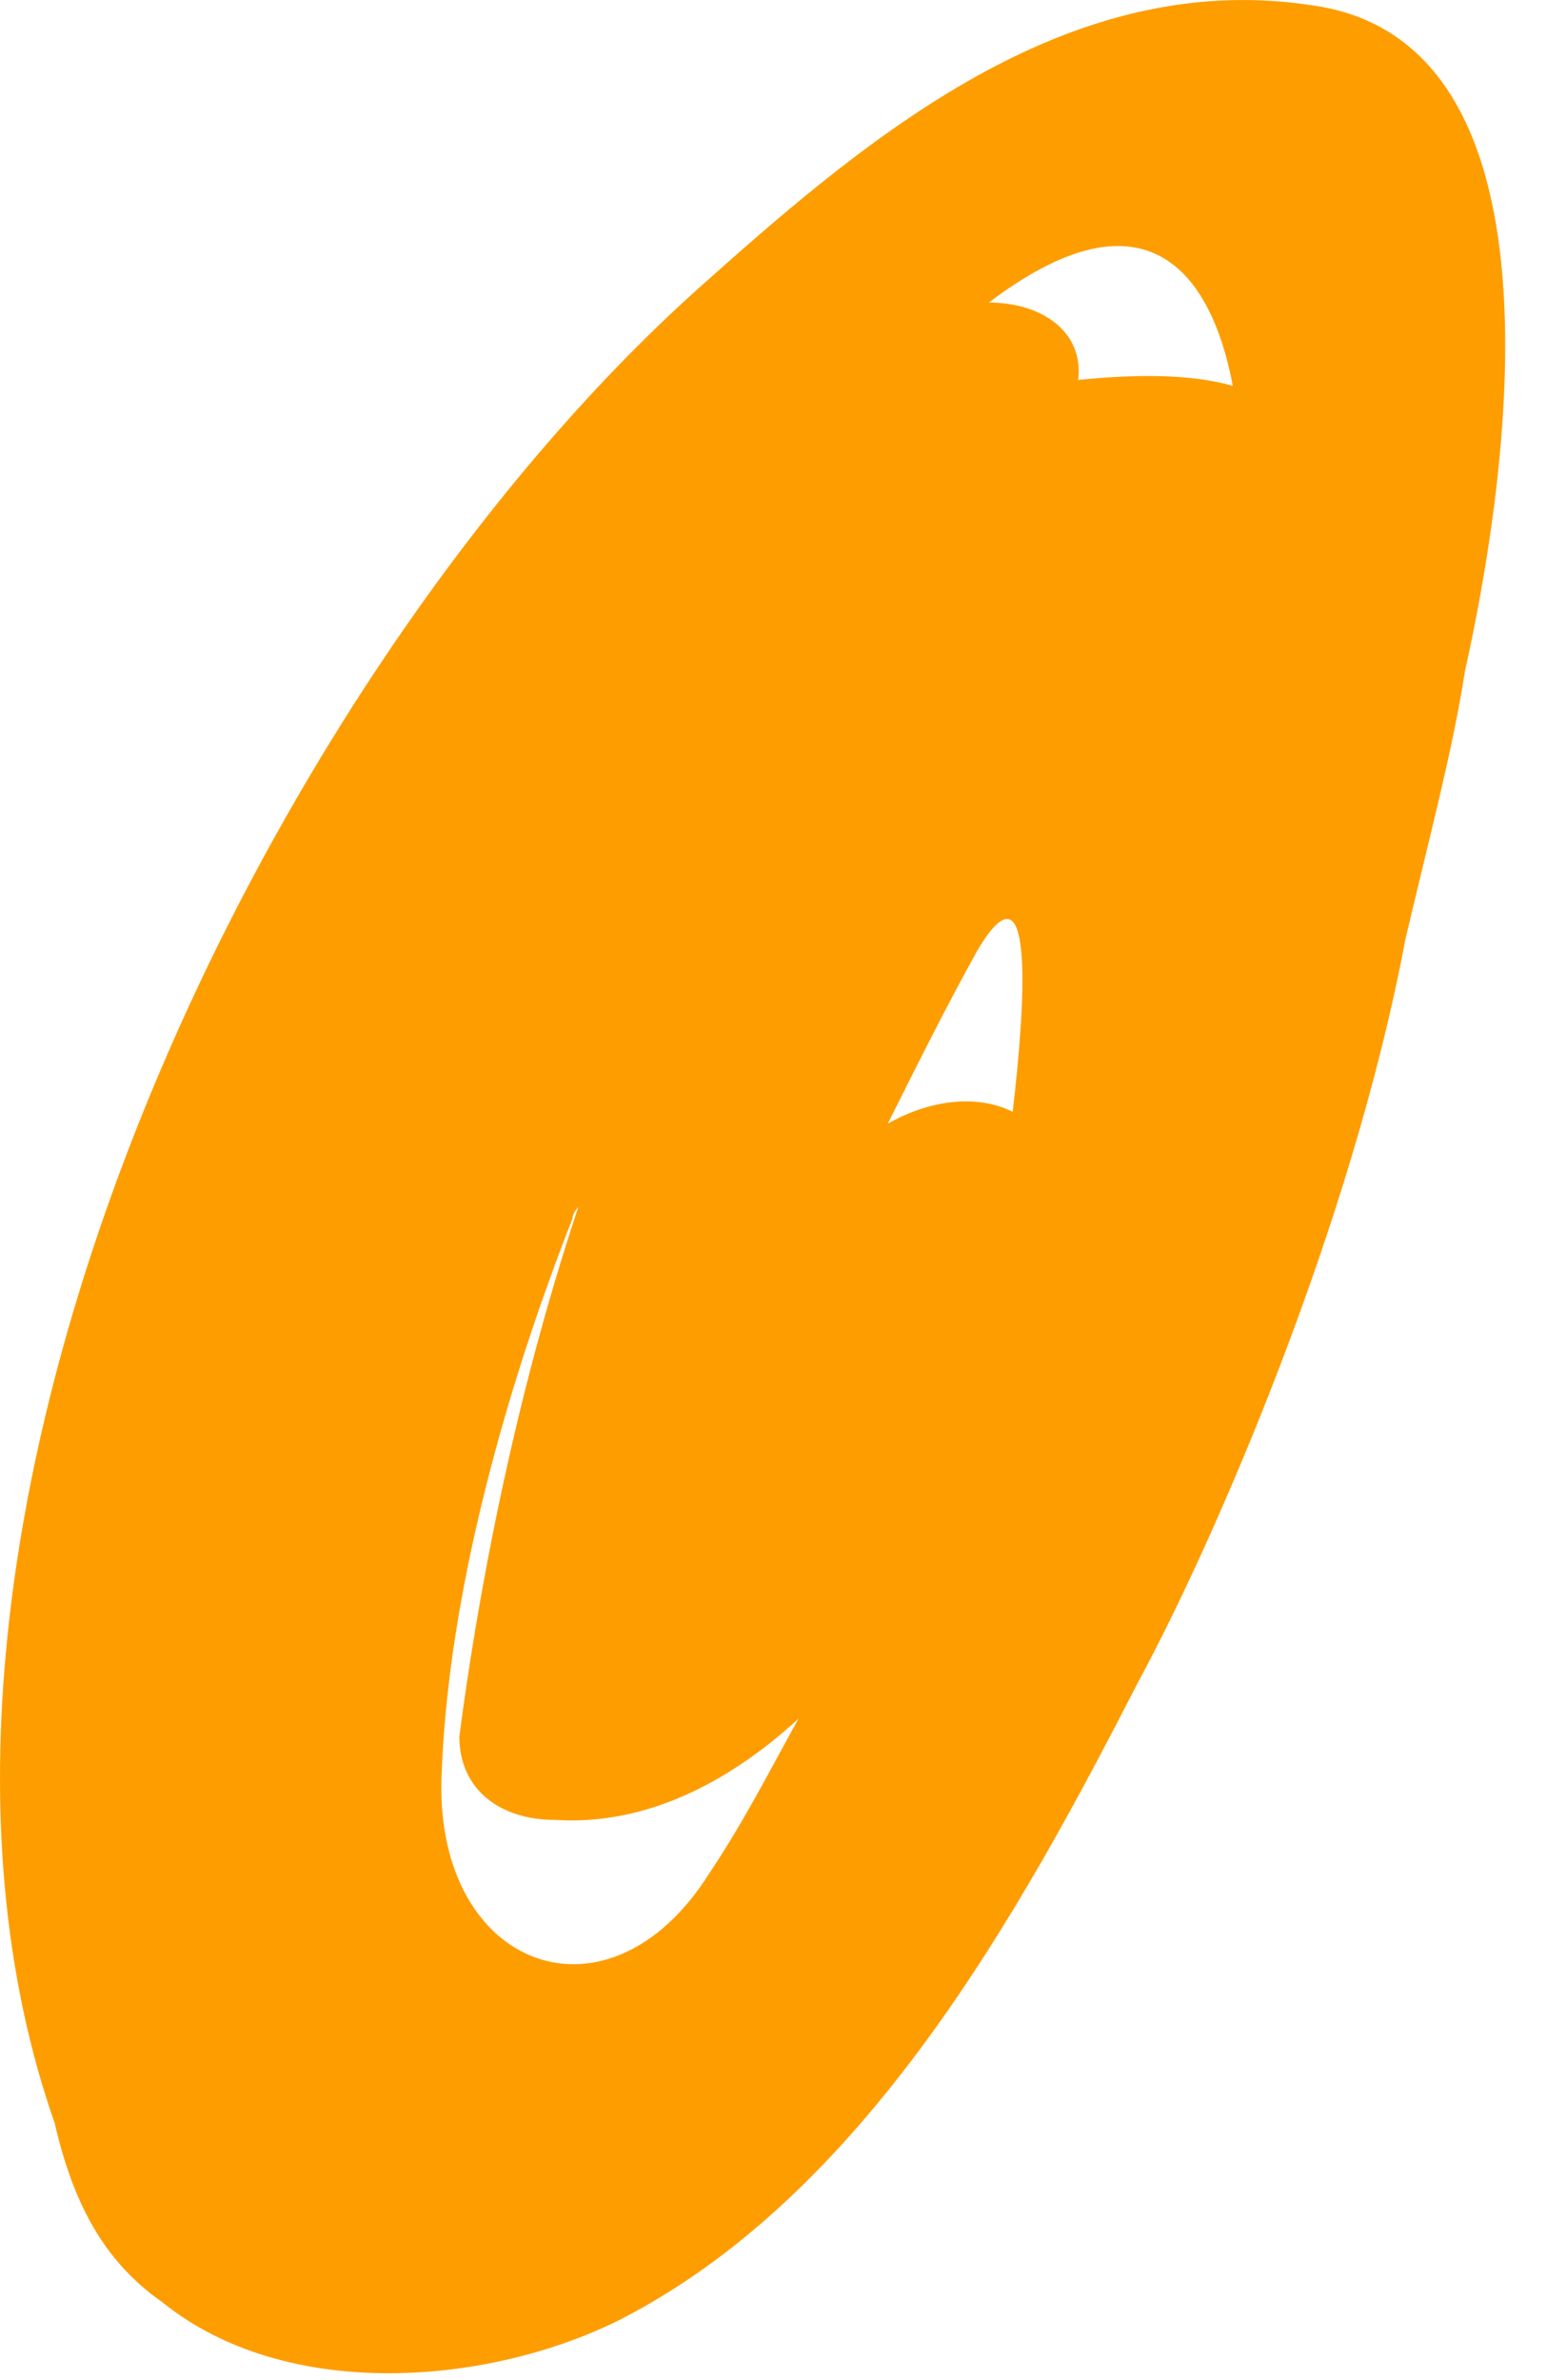 <?xml version="1.0" encoding="UTF-8"?> <svg xmlns="http://www.w3.org/2000/svg" width="26" height="40" viewBox="0 0 26 40" fill="none"> <path d="M22.02 0.085C18.02 -0.515 14.72 2.185 11.92 4.685C4.52 11.185 -2.58 25.685 0.92 35.685C1.22 36.985 1.72 37.985 2.72 38.685C4.82 40.385 8.22 40.085 10.42 38.985C14.52 36.885 17.12 32.185 19.12 28.285C20.42 25.885 22.72 20.585 23.62 15.785C24.02 14.085 24.42 12.585 24.62 11.285C25.22 8.585 26.62 0.685 22.02 0.085ZM17.02 18.685C16.42 18.385 15.62 18.485 14.92 18.885C15.42 17.885 15.92 16.885 16.42 15.985C17.42 14.285 17.22 16.985 17.02 18.685ZM9.32 30.585C10.82 30.685 12.22 29.985 13.42 28.885C12.92 29.785 12.52 30.585 11.92 31.485C10.22 34.185 7.32 33.085 7.42 29.885C7.52 26.785 8.52 23.285 9.62 20.485C9.62 20.385 9.72 20.285 9.72 20.285C8.62 23.585 8.02 26.885 7.72 29.185C7.72 30.085 8.42 30.585 9.32 30.585ZM20.72 6.485C20.02 6.285 19.12 6.285 18.12 6.385C18.22 5.585 17.52 5.085 16.62 5.085C19.12 3.185 20.32 4.385 20.72 6.485Z" fill="#FE9D00"></path> </svg> 